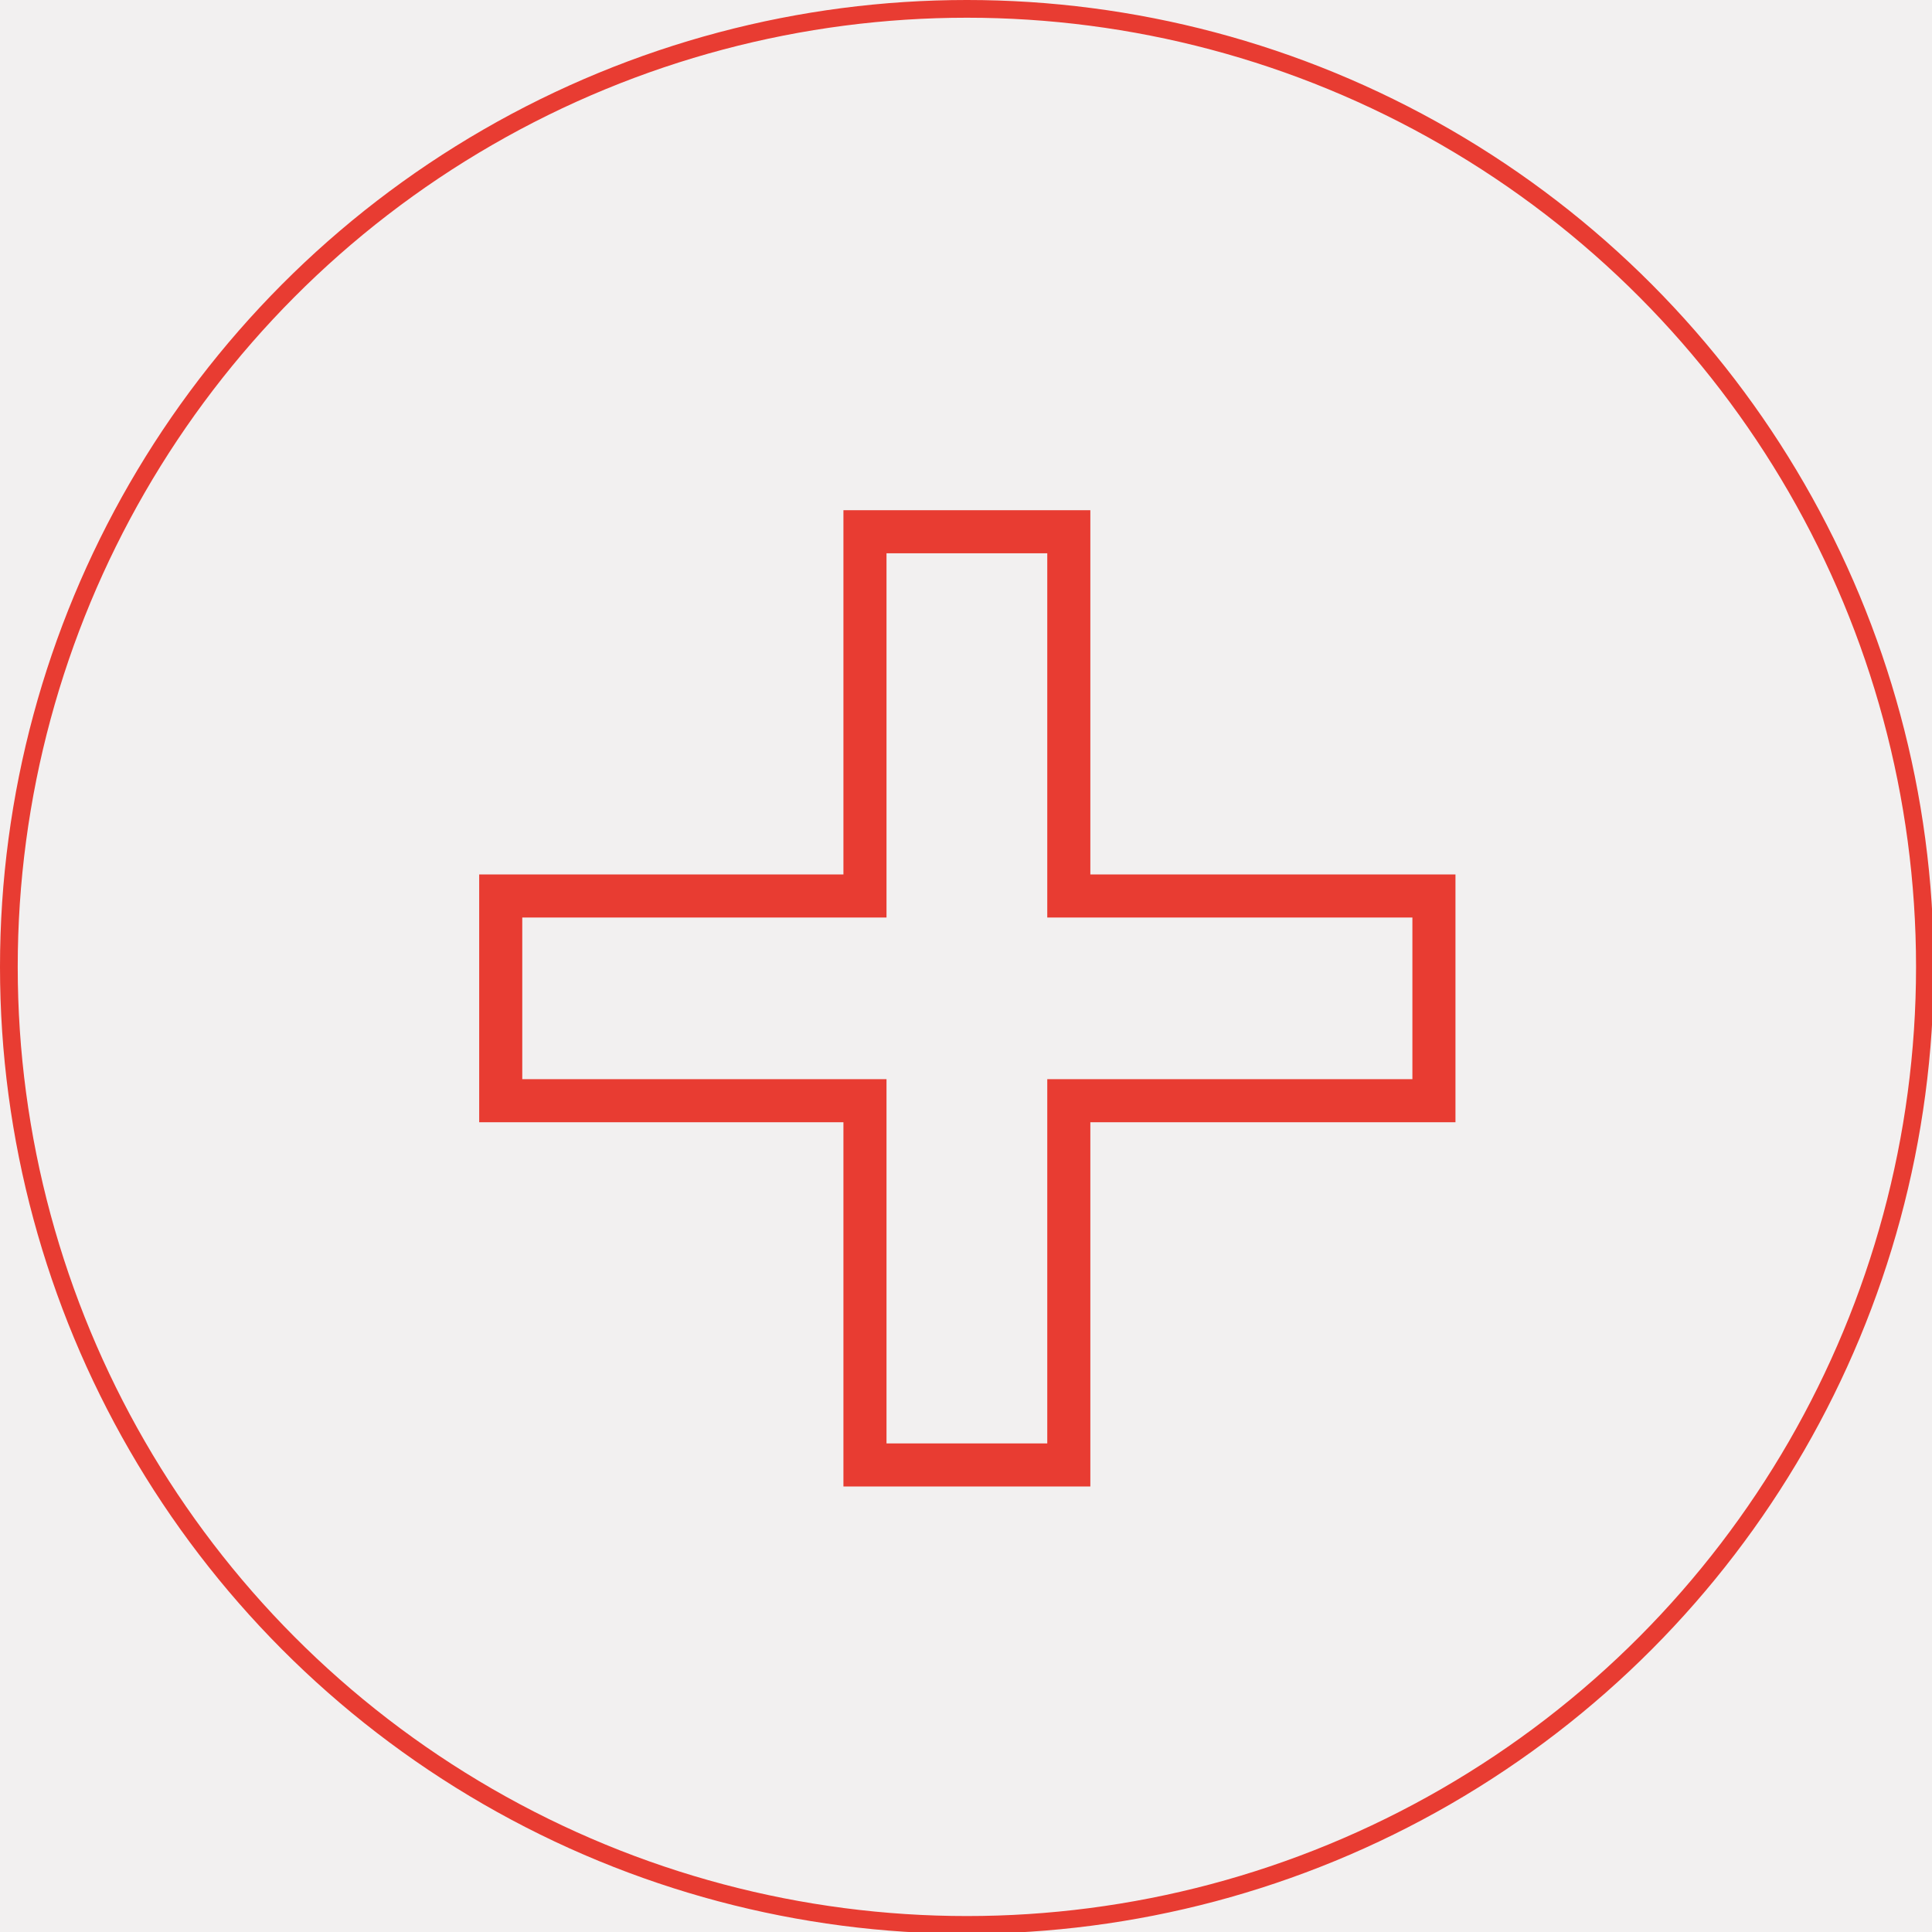 <?xml version="1.0" encoding="utf-8"?>
<!-- Generator: Adobe Illustrator 25.0.0, SVG Export Plug-In . SVG Version: 6.00 Build 0)  -->
<svg version="1.1" id="Ebene_1" xmlns="http://www.w3.org/2000/svg" xmlns:xlink="http://www.w3.org/1999/xlink" x="0px" y="0px"
	 viewBox="0 0 218 218" style="enable-background:new 0 0 218 218;" xml:space="preserve">
<style type="text/css">
	.st0{fill:#F2F0F0;}
	.st1{fill:none;stroke:#E83C32;stroke-width:2;}
	.st2{fill:none;stroke:#E83C32;stroke-width:4.86;}
</style>
<rect x="0" class="st0" width="218" height="218"/>
<g>
	<g>
		<circle class="st1" cx="109.1" cy="109.1" r="108.1"/>
	</g>
</g>
<polygon class="st2" points="161.8,101.1 120.6,101.1 120.6,60 97.6,60 97.6,101.1 56.5,101.1 56.5,124.2 97.6,124.2 97.6,165.3 
	120.6,165.3 120.6,124.2 161.8,124.2 "/>
</svg>
